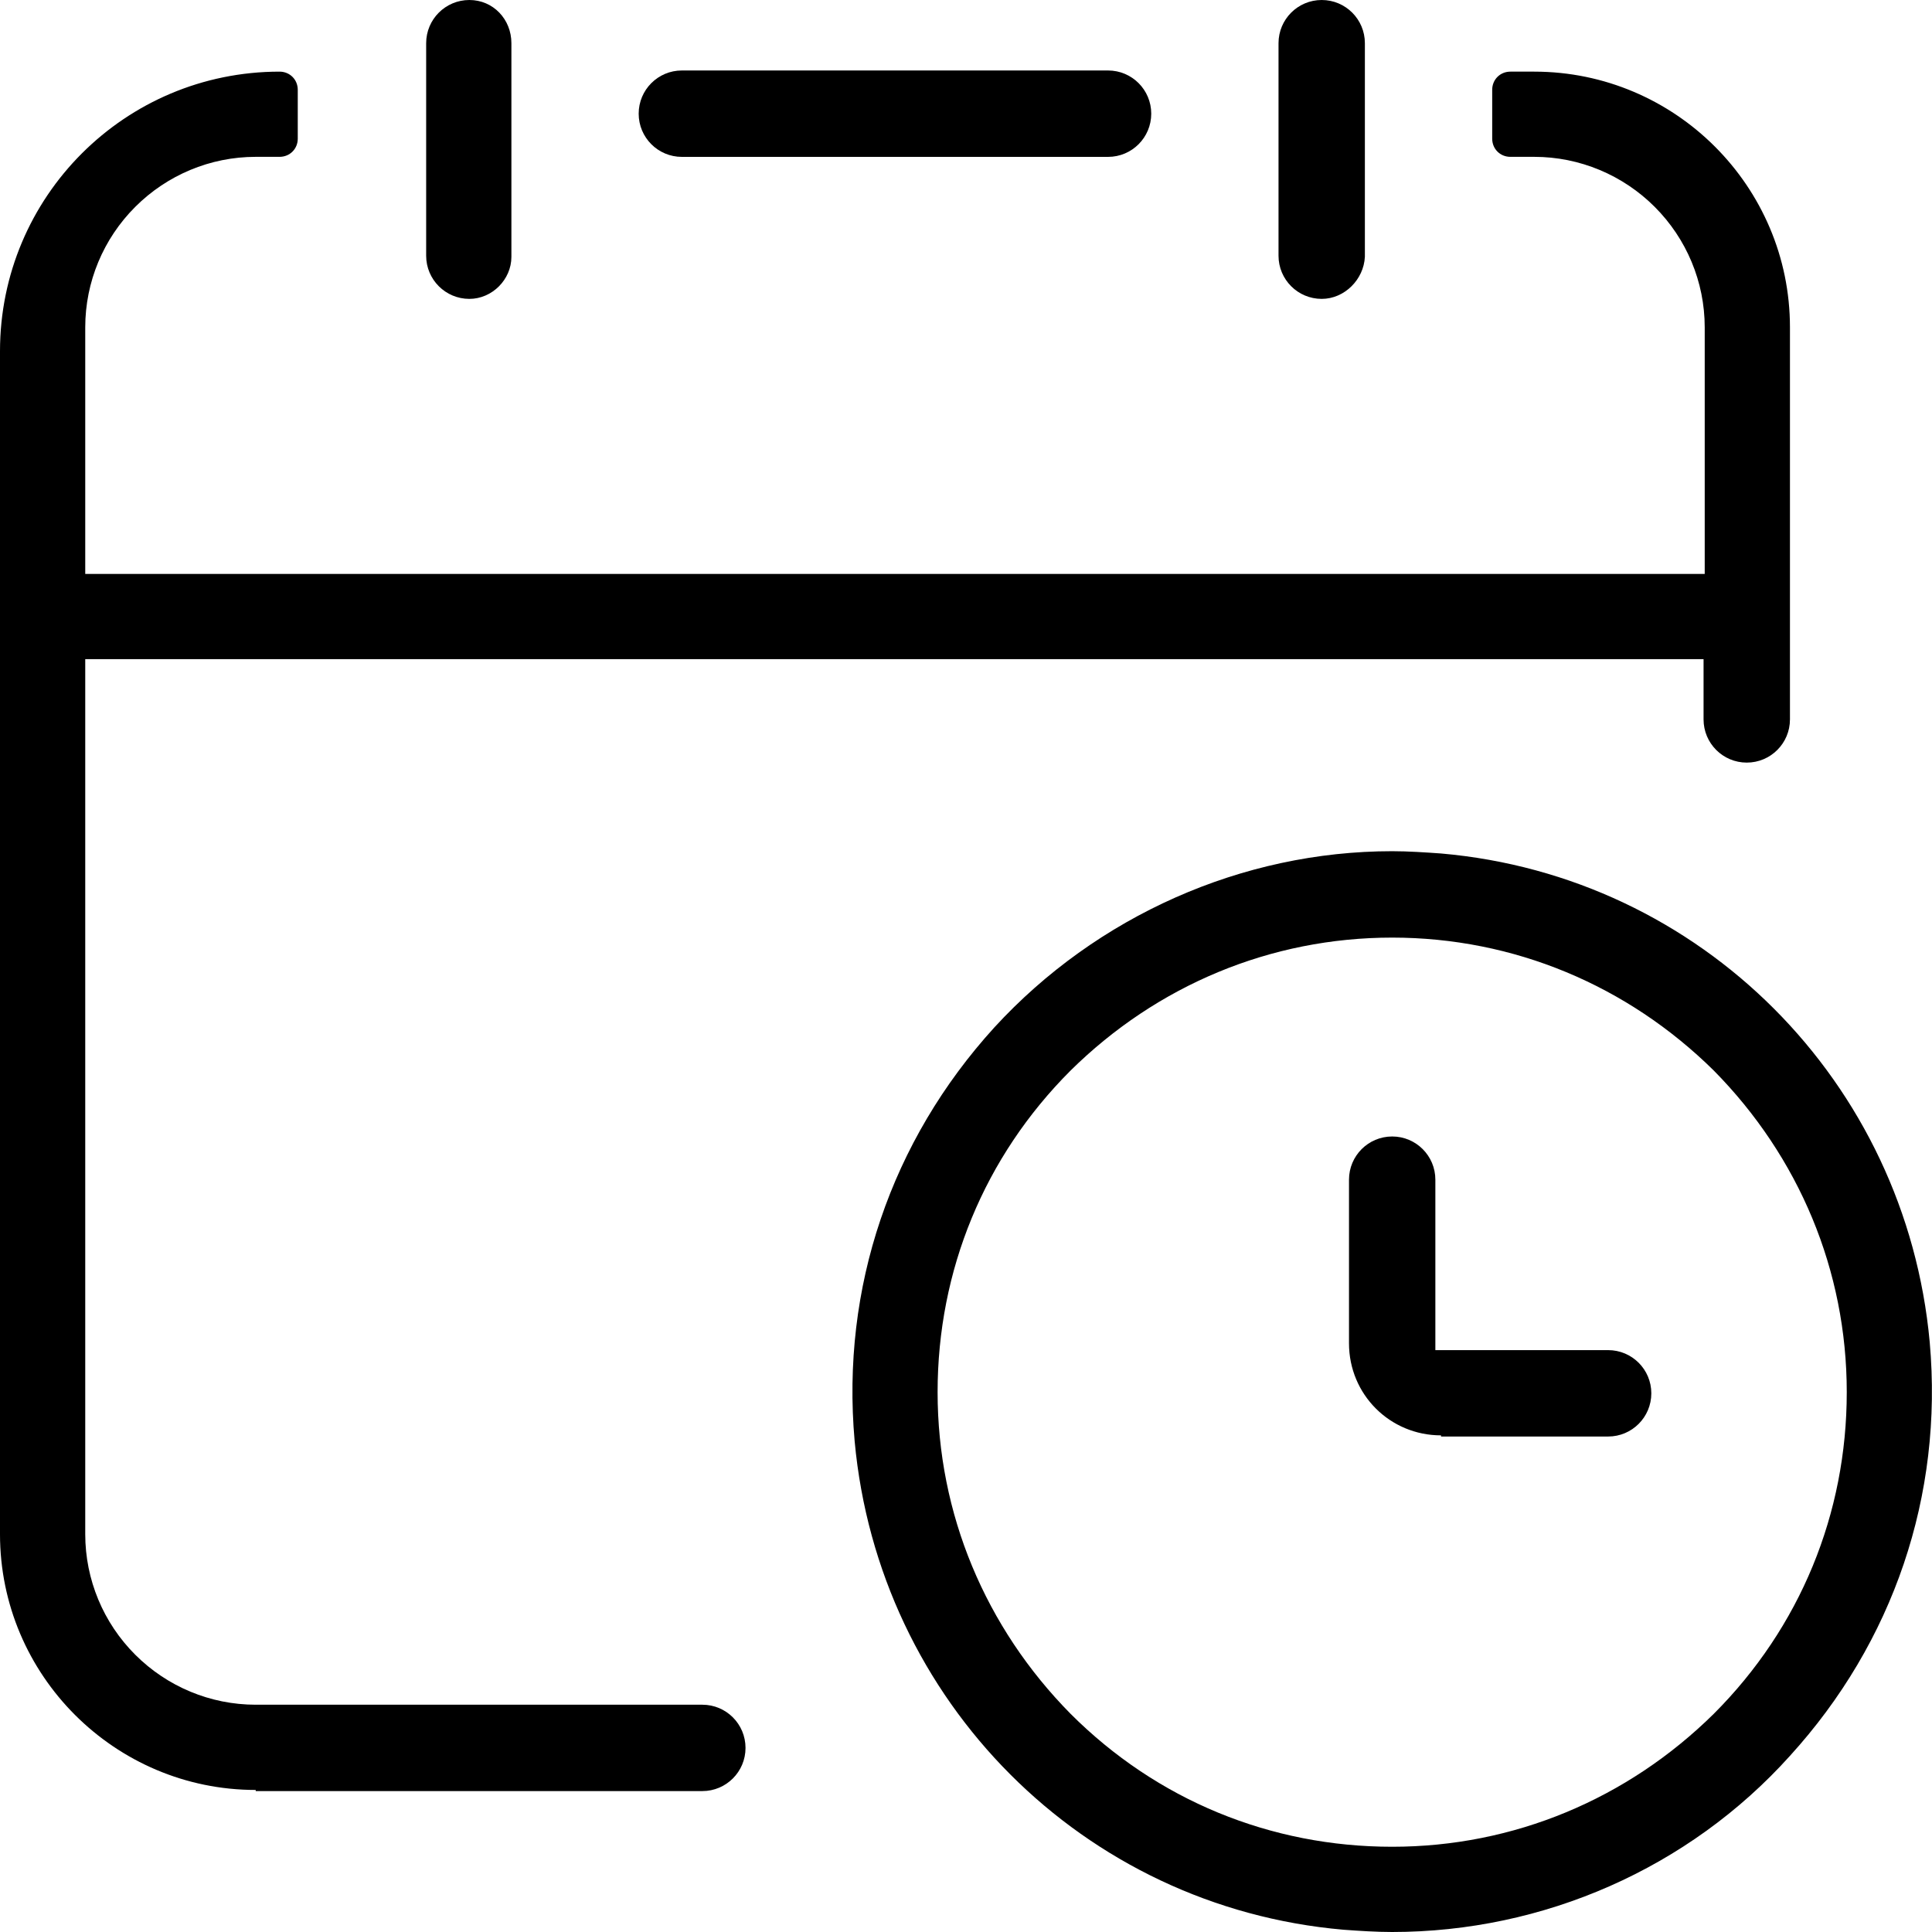 <svg width="50" height="50" viewBox="0 0 50 50" fill="none" xmlns="http://www.w3.org/2000/svg">
<g clip-path="url(#clip0_3165_5073)">
<path d="M17.647 4.06C17.029 4.06 16.529 3.56 16.529 2.942C16.529 2.324 17.029 1.824 17.647 1.824H28.676C29.294 1.824 29.794 2.324 29.794 2.942C29.794 3.56 29.294 4.06 28.676 4.06H17.647Z" fill="black"/>
<path d="M12.147 7.735C11.529 7.735 11.029 7.235 11.029 6.618V1.118C11.029 0.5 11.529 0 12.147 0C12.765 0 13.235 0.5 13.235 1.118V6.647C13.235 7.235 12.735 7.735 12.147 7.735Z" fill="black"/>
<path d="M34.206 7.735C33.588 7.735 33.088 7.235 33.088 6.618V1.118C33.088 0.5 33.588 0 34.206 0C34.823 0 35.323 0.5 35.323 1.118V6.647C35.294 7.235 34.794 7.735 34.206 7.735Z" fill="black"/>
<path d="M36.029 50C35.618 50 35.176 49.971 34.765 49.941C28.029 49.353 22.735 44.029 22.118 37.294C21.765 33.323 23.059 29.529 25.735 26.588C28.382 23.706 32.147 22.029 36.029 22.029C36.441 22.029 36.882 22.059 37.294 22.088C44.029 22.676 49.324 28 49.941 34.735C50.294 38.706 49 42.5 46.324 45.441C43.706 48.353 39.941 50 36.029 50ZM36.029 24.265C32.882 24.265 29.941 25.5 27.706 27.706C25.471 29.941 24.265 32.882 24.265 36.029C24.265 39.176 25.5 42.117 27.706 44.353C29.941 46.588 32.882 47.794 36.029 47.794C39.176 47.794 42.118 46.559 44.353 44.353C46.588 42.117 47.794 39.176 47.794 36.029C47.794 32.882 46.559 29.941 44.353 27.706C42.118 25.5 39.176 24.265 36.029 24.265Z" fill="black"/>
<path d="M37.294 37.147C35.971 37.147 34.912 36.089 34.912 34.765V30.53C34.912 29.912 35.412 29.412 36.03 29.412C36.647 29.412 37.147 29.912 37.147 30.53V34.941H41.618C42.236 34.941 42.736 35.441 42.736 36.059C42.736 36.677 42.236 37.177 41.618 37.177H37.294V37.147Z" fill="black"/>
<path d="M6.618 46.324C2.971 46.324 0 43.353 0 39.706V9.089C0 5.089 3.235 1.854 7.235 1.854C7.5 1.854 7.706 2.059 7.706 2.324V3.589C7.706 3.854 7.5 4.059 7.235 4.059H6.618C5.441 4.059 4.324 4.53 3.5 5.354C2.676 6.177 2.206 7.295 2.206 8.471V14.854H44.118V8.471C44.118 7.295 43.647 6.177 42.824 5.354C42 4.53 40.882 4.059 39.706 4.059H39.088C38.824 4.059 38.618 3.854 38.618 3.589V2.324C38.618 2.059 38.824 1.854 39.088 1.854H39.706C43.353 1.854 46.324 4.824 46.324 8.471V18.618C46.324 19.236 45.824 19.736 45.206 19.736C44.588 19.736 44.088 19.236 44.088 18.618V17.059H2.206V39.706C2.206 40.883 2.676 42.001 3.5 42.824C4.324 43.648 5.441 44.118 6.618 44.118H18.177C18.794 44.118 19.294 44.618 19.294 45.236C19.294 45.853 18.794 46.353 18.177 46.353H6.618V46.324Z" fill="black"/>
</g>
<defs>
<clipPath id="clip0_3165_5073">
<rect width="50" height="50" fill="white"/>
</clipPath>
</defs>
</svg>
